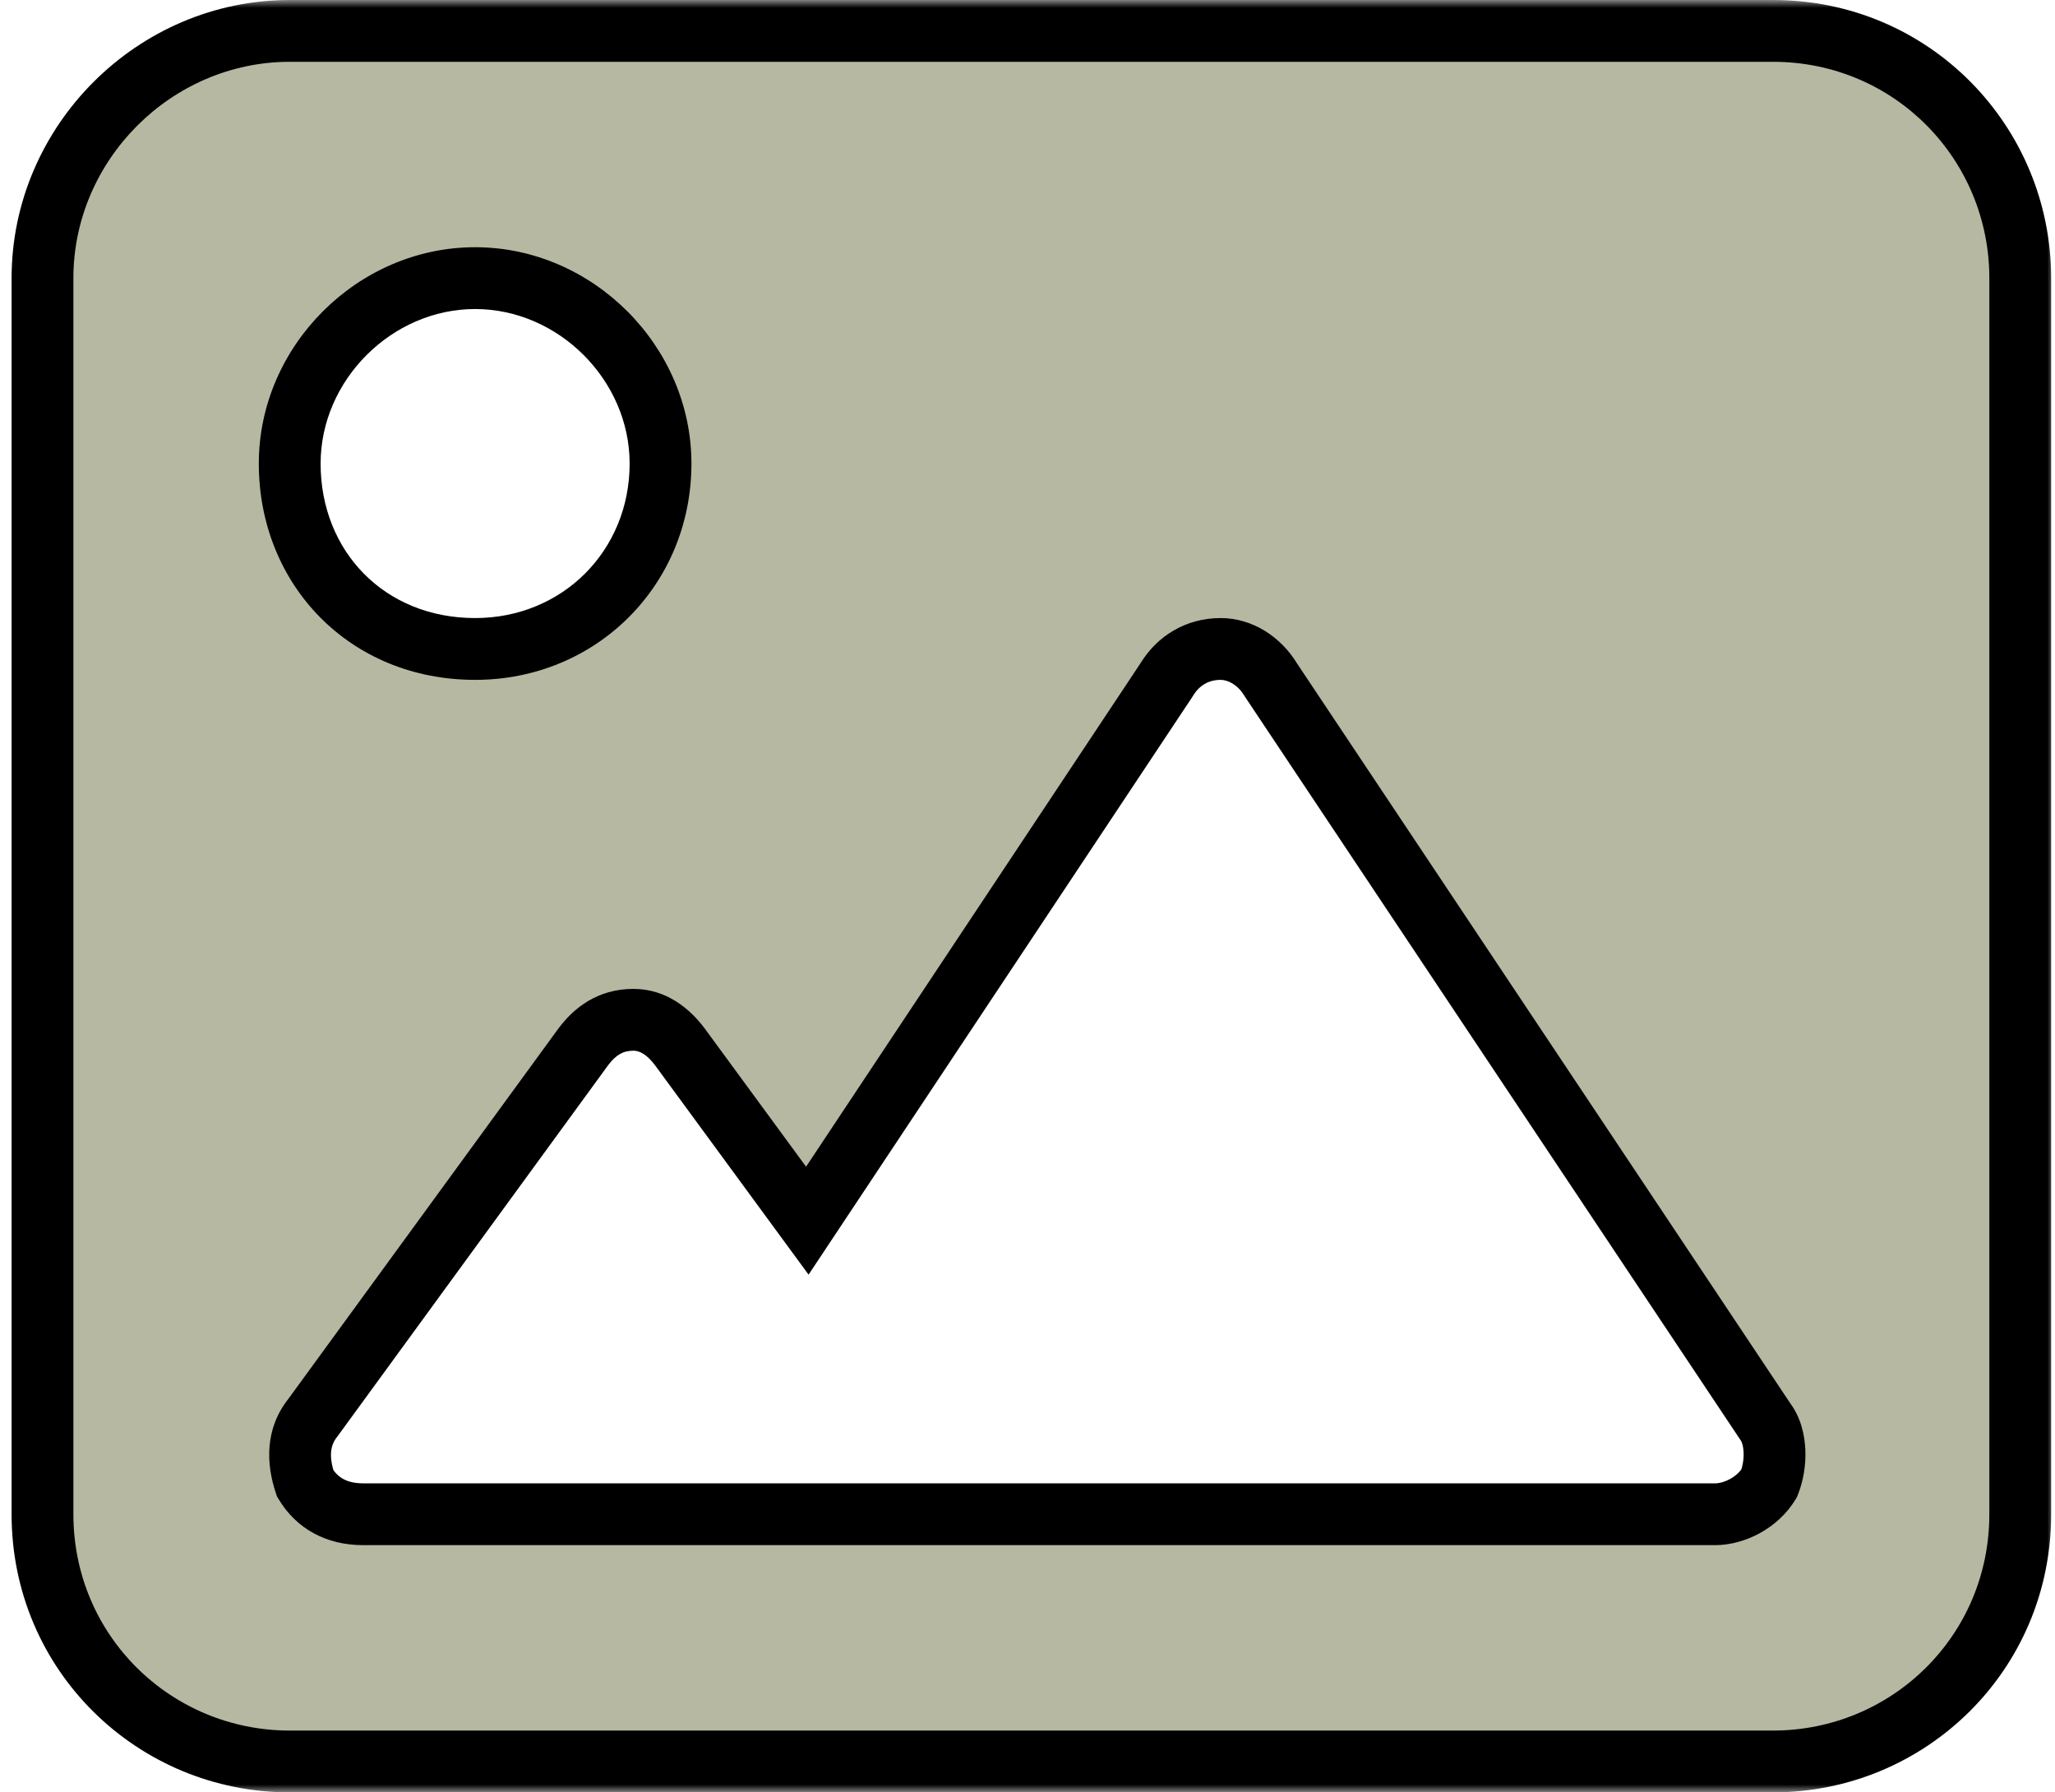 <svg width="133" height="116" viewBox="0 0 133 116" fill="none" xmlns="http://www.w3.org/2000/svg">
<mask id="path-1-outside-1_4248_617" maskUnits="userSpaceOnUse" x="0" y="0" width="133" height="116" fill="black">
<rect fill="white" width="133" height="116"/>
<path d="M114.75 2C123.75 2 130.75 9.25 130.75 18V98C130.75 107 123.5 114 114.75 114H18.75C10 114 2.75 107 2.75 98V18C2.75 9.25 10 2 18.75 2H114.75ZM30.75 18C24.25 18 18.75 23.5 18.75 30C18.75 36.75 23.75 42 30.75 42C37.5 42 42.75 36.75 42.75 30C42.75 23.5 37.25 18 30.75 18ZM114.5 96C115 94.75 115 93 114.25 92L82.25 44C81.5 42.75 80.25 42 79 42C77.5 42 76.25 42.75 75.5 44L52.25 79L44 67.75C43.25 66.75 42.25 66 41 66C39.5 66 38.5 66.75 37.75 67.75L20.25 91.75C19.25 93 19.25 94.5 19.75 96C20.5 97.25 21.75 98 23.5 98H111C112.25 98 113.75 97.25 114.5 96Z"/>
</mask>
<path d="M114.75 2C123.75 2 130.75 9.25 130.75 18V98C130.75 107 123.5 114 114.75 114H18.75C10 114 2.75 107 2.75 98V18C2.75 9.25 10 2 18.75 2H114.75ZM30.75 18C24.25 18 18.75 23.5 18.75 30C18.75 36.75 23.75 42 30.75 42C37.5 42 42.75 36.75 42.75 30C42.75 23.5 37.25 18 30.75 18ZM114.5 96C115 94.75 115 93 114.25 92L82.25 44C81.5 42.75 80.25 42 79 42C77.5 42 76.25 42.75 75.5 44L52.25 79L44 67.75C43.25 66.75 42.25 66 41 66C39.5 66 38.5 66.75 37.75 67.75L20.25 91.75C19.25 93 19.25 94.5 19.75 96C20.5 97.25 21.75 98 23.5 98H111C112.25 98 113.75 97.25 114.5 96Z" fill="#B7B8A1"/>
<path d="M114.5 96L116.215 97.029L116.297 96.892L116.357 96.743L114.5 96ZM114.25 92L112.586 93.109L112.617 93.156L112.65 93.2L114.25 92ZM82.25 44L80.535 45.029L80.559 45.07L80.586 45.109L82.25 44ZM75.5 44L77.166 45.107L77.191 45.068L77.215 45.029L75.5 44ZM52.25 79L50.637 80.183L52.331 82.493L53.916 80.107L52.25 79ZM44 67.75L45.613 66.567L45.606 66.559L45.6 66.55L44 67.75ZM37.75 67.75L36.15 66.55L36.142 66.561L36.134 66.572L37.75 67.75ZM20.25 91.75L21.812 92.999L21.84 92.965L21.866 92.928L20.25 91.75ZM19.75 96L17.853 96.632L17.922 96.841L18.035 97.029L19.75 96ZM114.75 4C122.625 4 128.75 10.334 128.75 18H132.75C132.75 8.166 124.875 0 114.75 0V4ZM128.75 18V98H132.75V18H128.75ZM128.75 98C128.75 105.875 122.416 112 114.75 112V116C124.584 116 132.75 108.125 132.75 98H128.75ZM114.75 112H18.75V116H114.75V112ZM18.75 112C11.084 112 4.75 105.875 4.75 98H0.75C0.75 108.125 8.916 116 18.75 116V112ZM4.75 98V18H0.75V98H4.75ZM4.75 18C4.75 10.355 11.105 4 18.75 4V0C8.895 0 0.75 8.145 0.75 18H4.75ZM18.75 4H114.75V0H18.75V4ZM30.75 16C23.145 16 16.75 22.395 16.75 30H20.75C20.75 24.605 25.355 20 30.75 20V16ZM16.75 30C16.75 37.827 22.618 44 30.75 44V40C24.882 40 20.75 35.673 20.75 30H16.75ZM30.75 44C38.605 44 44.75 37.855 44.75 30H40.75C40.75 35.645 36.395 40 30.75 40V44ZM44.75 30C44.75 22.395 38.355 16 30.75 16V20C36.145 20 40.75 24.605 40.75 30H44.75ZM116.357 96.743C116.717 95.841 116.885 94.807 116.842 93.819C116.8 92.852 116.545 91.727 115.85 90.8L112.65 93.2C112.705 93.273 112.825 93.523 112.846 93.993C112.865 94.443 112.783 94.909 112.643 95.257L116.357 96.743ZM115.914 90.891L83.914 42.891L80.586 45.109L112.586 93.109L115.914 90.891ZM83.965 42.971C82.908 41.209 81.052 40 79 40V44C79.448 44 80.092 44.291 80.535 45.029L83.965 42.971ZM79 40C76.768 40 74.881 41.144 73.785 42.971L77.215 45.029C77.619 44.356 78.232 44 79 44V40ZM73.834 42.893L50.584 77.893L53.916 80.107L77.166 45.107L73.834 42.893ZM53.863 77.817L45.613 66.567L42.387 68.933L50.637 80.183L53.863 77.817ZM45.6 66.55C44.658 65.294 43.135 64 41 64V68C41.365 68 41.842 68.206 42.4 68.95L45.6 66.55ZM41 64C38.681 64 37.148 65.22 36.15 66.55L39.35 68.95C39.852 68.28 40.319 68 41 68V64ZM36.134 66.572L18.634 90.572L21.866 92.928L39.366 68.928L36.134 66.572ZM18.688 90.501C17.108 92.475 17.231 94.768 17.853 96.632L21.647 95.368C21.269 94.232 21.392 93.525 21.812 92.999L18.688 90.501ZM18.035 97.029C19.166 98.913 21.086 100 23.5 100V96C22.414 96 21.834 95.587 21.465 94.971L18.035 97.029ZM23.5 100H111V96H23.5V100ZM111 100C112.914 100 115.084 98.913 116.215 97.029L112.785 94.971C112.416 95.587 111.586 96 111 96V100Z" fill="black" mask="url(#path-1-outside-1_4248_617)"/>
</svg>
